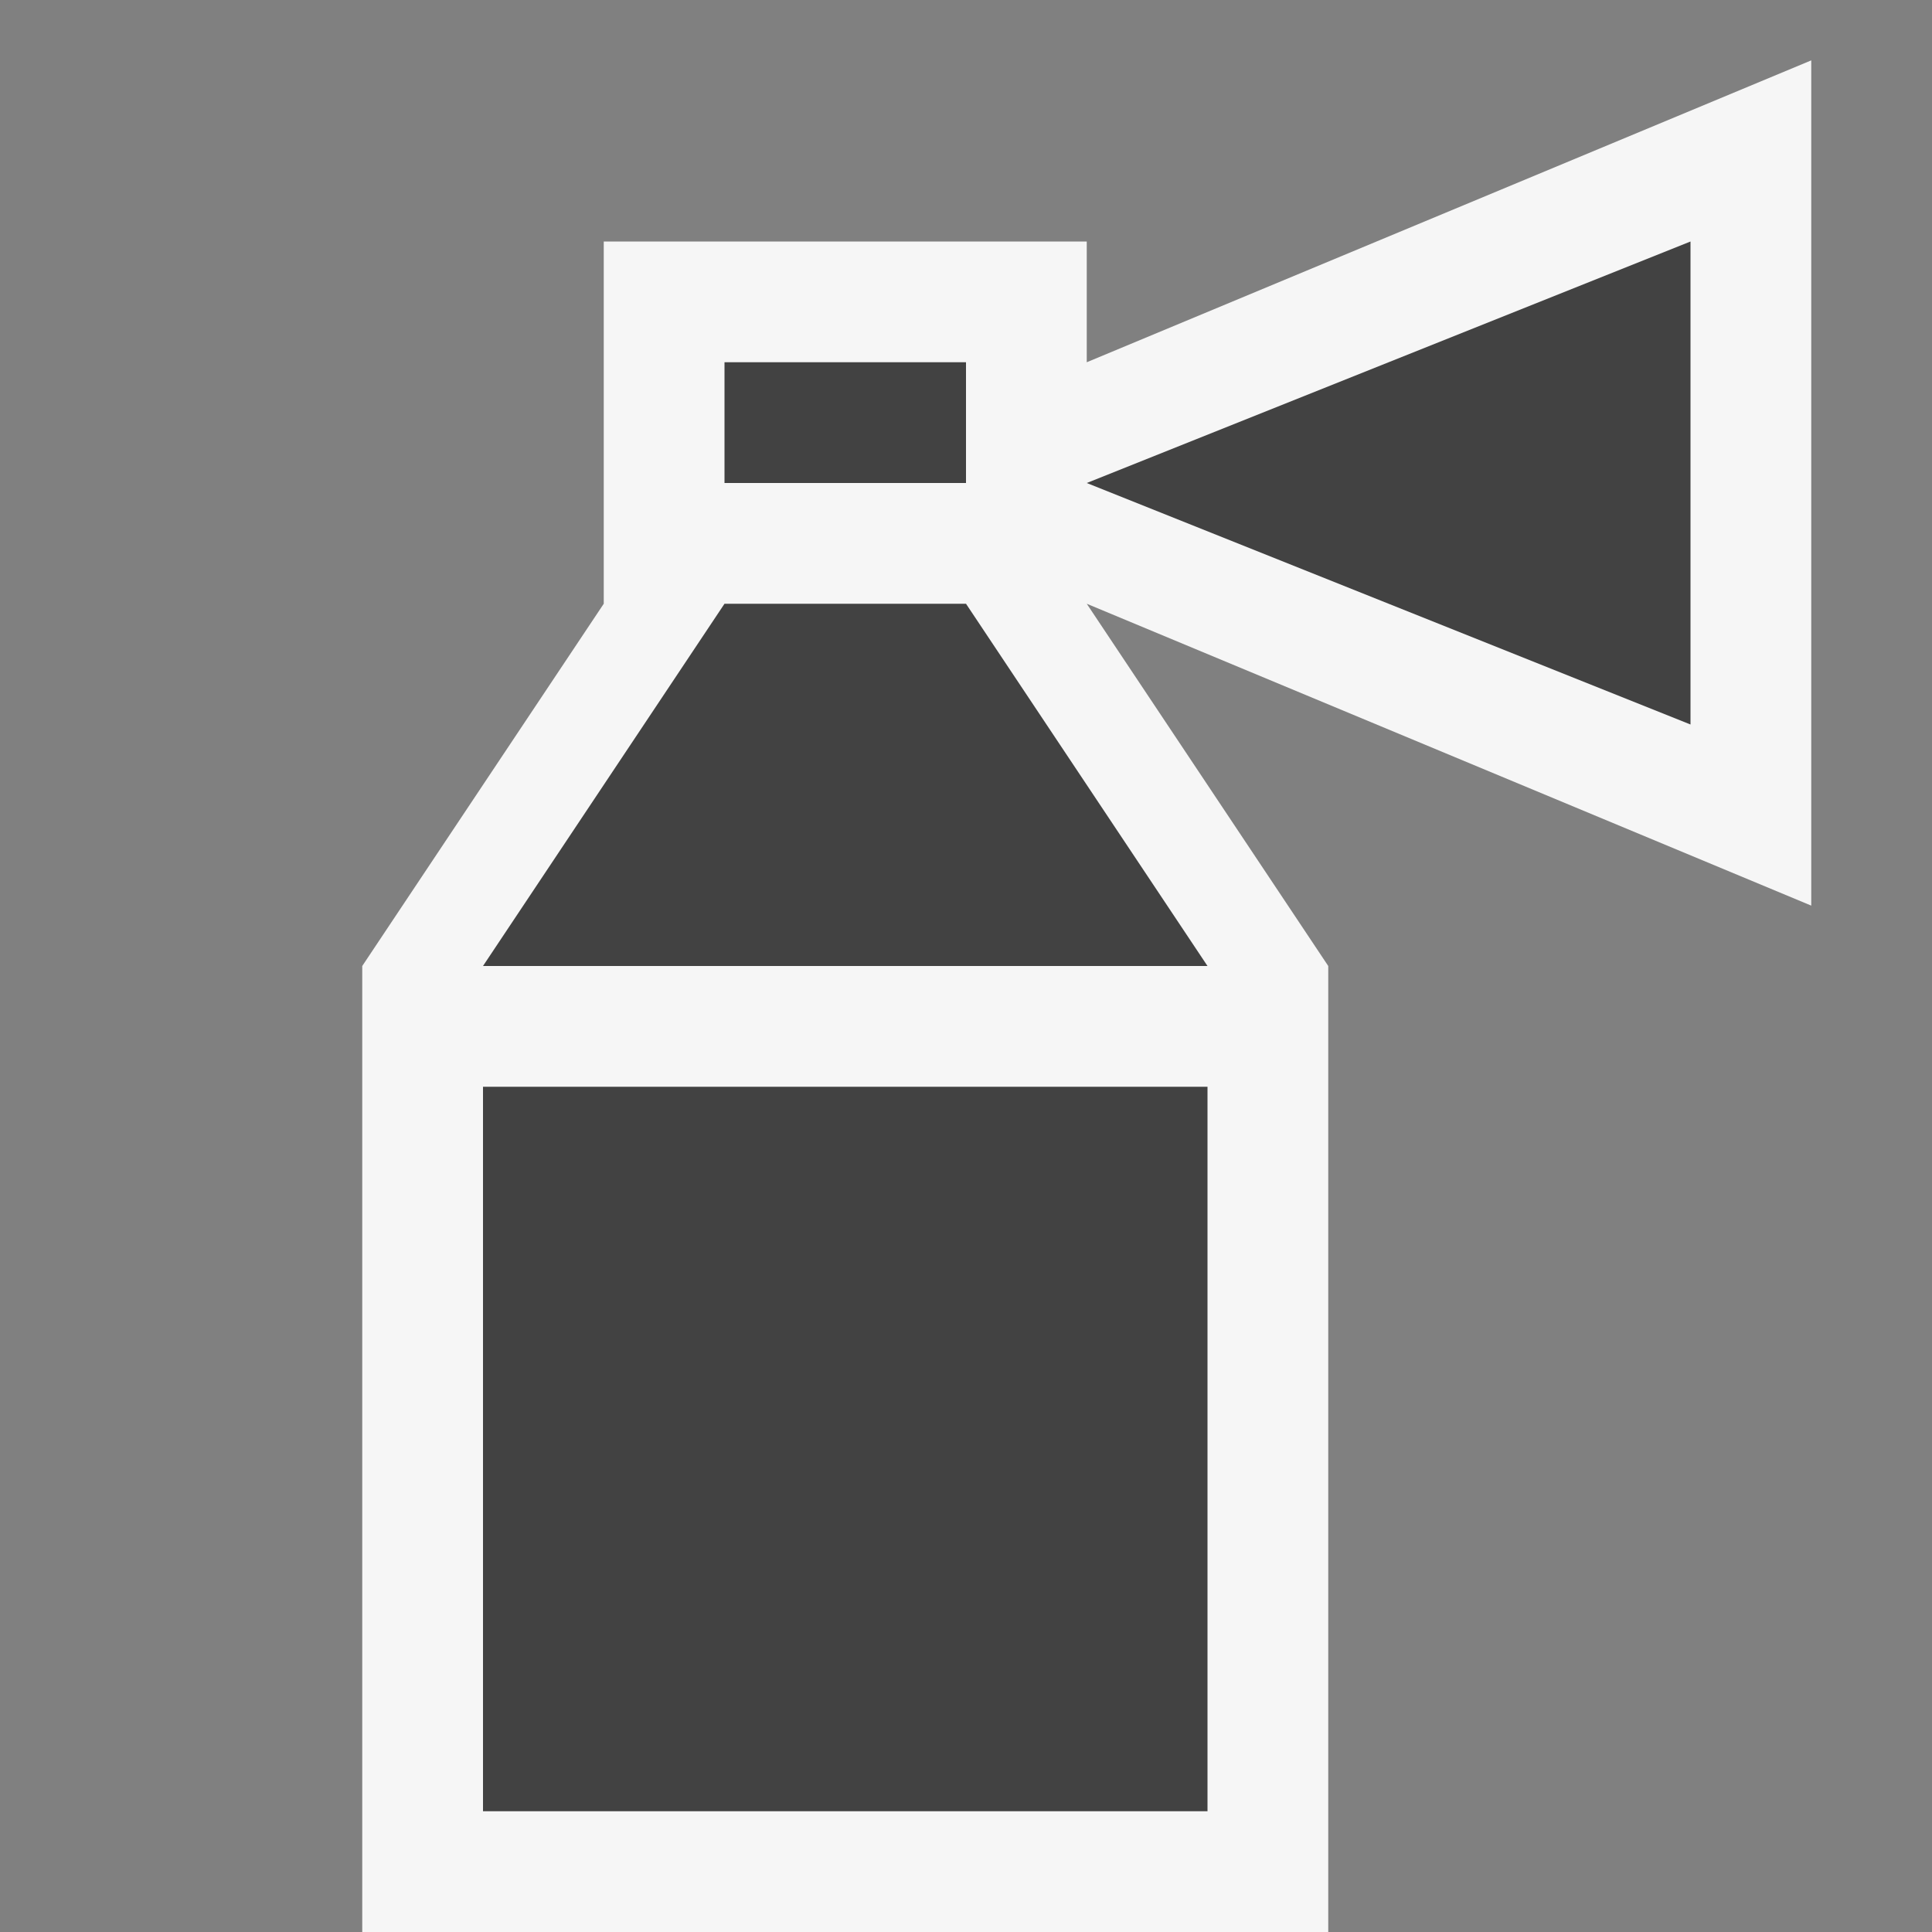 <svg xmlns="http://www.w3.org/2000/svg" width="16" height="16"><rect width="100%" height="100%" fill="#808080" stroke="none"/><style type="text/css">.icon-canvas-transparent{opacity:0;fill:#F6F6F6;} .icon-vs-out{fill:#F6F6F6;} .icon-vs-bg{fill:#424242;}</style><path class="icon-canvas-transparent" d="M16 16h-16v-16h16v16z" id="canvas"/><path class="icon-vs-out" d="M5 2h4v1l6-2.5v7l-6-2.5 2 3v8h-8v-8l2-3v-3z" id="outline"/><path class="icon-vs-bg" d="M4 9h6v6h-6v-6zm0-1h6l-2-3h-2l-2 3zm2-4h2v-1h-2v1zm8 2v-4l-5 2 5 2z" id="iconBg"/></svg>